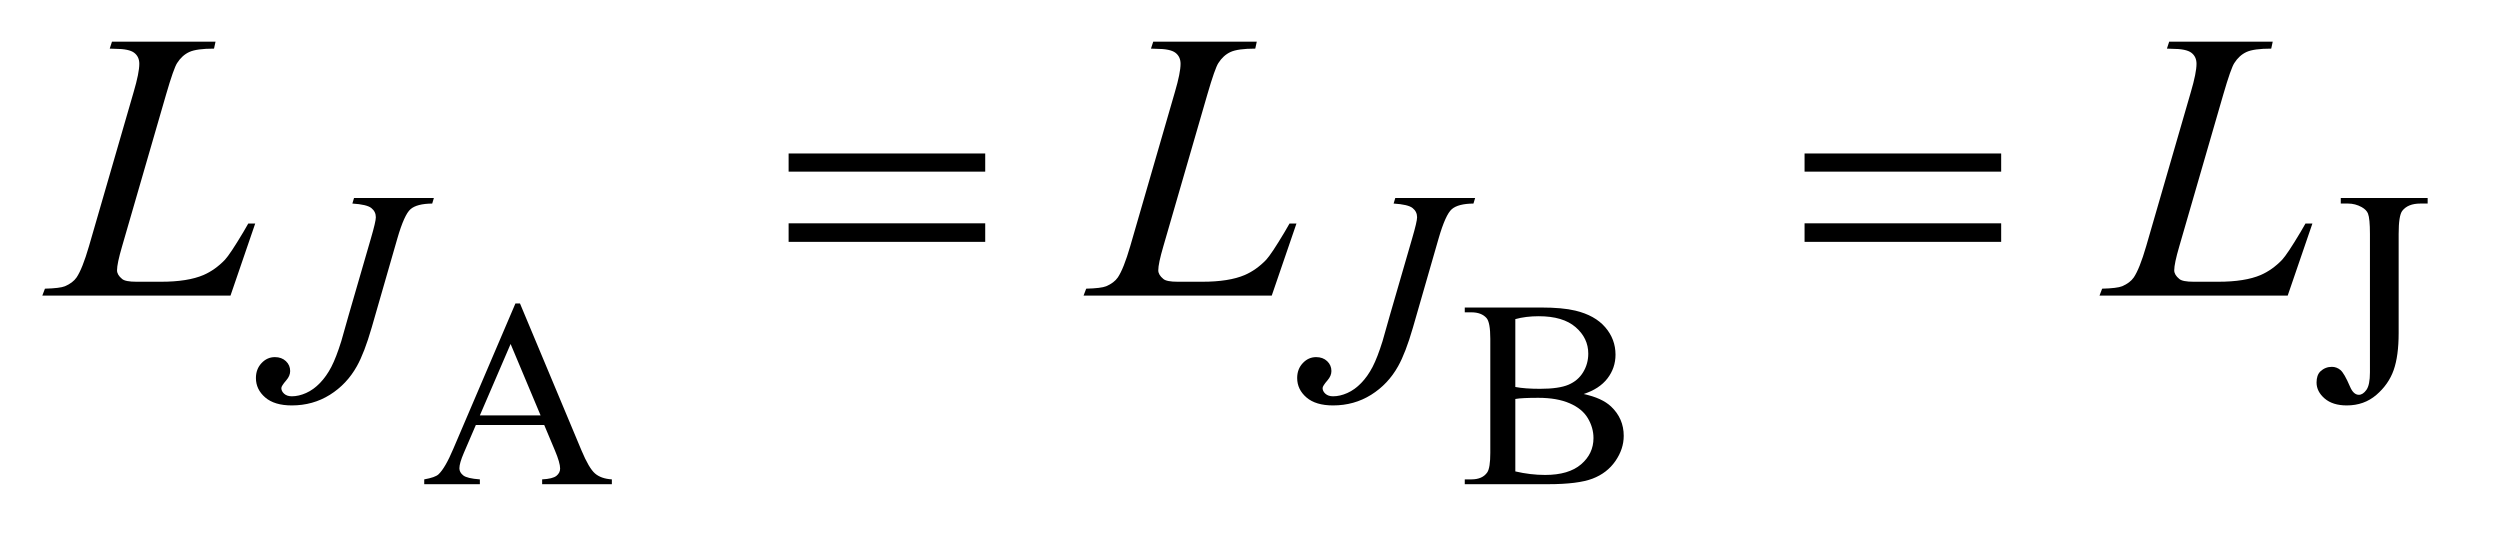 <?xml version="1.0" encoding="UTF-8"?>
<!DOCTYPE svg PUBLIC '-//W3C//DTD SVG 1.0//EN'
          'http://www.w3.org/TR/2001/REC-SVG-20010904/DTD/svg10.dtd'>
<svg stroke-dasharray="none" shape-rendering="auto" xmlns="http://www.w3.org/2000/svg" font-family="'Dialog'" text-rendering="auto" width="92" fill-opacity="1" color-interpolation="auto" color-rendering="auto" preserveAspectRatio="xMidYMid meet" font-size="12px" viewBox="0 0 92 20" fill="black" xmlns:xlink="http://www.w3.org/1999/xlink" stroke="black" image-rendering="auto" stroke-miterlimit="10" stroke-linecap="square" stroke-linejoin="miter" font-style="normal" stroke-width="1" height="20" stroke-dashoffset="0" font-weight="normal" stroke-opacity="1"
><!--Generated by the Batik Graphics2D SVG Generator--><defs id="genericDefs"
  /><g
  ><defs id="defs1"
    ><clipPath clipPathUnits="userSpaceOnUse" id="clipPath1"
      ><path d="M0.838 3.047 L58.91 3.047 L58.91 15.492 L0.838 15.492 L0.838 3.047 Z"
      /></clipPath
      ><clipPath clipPathUnits="userSpaceOnUse" id="clipPath2"
      ><path d="M26.77 97.364 L26.77 494.949 L1882.105 494.949 L1882.105 97.364 Z"
      /></clipPath
    ></defs
    ><g transform="scale(1.576,1.576) translate(-0.838,-3.047) matrix(0.031,0,0,0.031,0,0)"
    ><path d="M436.969 418.438 L385.438 418.438 L376.406 439.438 Q373.062 447.203 373.062 451.031 Q373.062 454.062 375.953 456.375 Q378.859 458.688 388.484 459.375 L388.484 463 L346.578 463 L346.578 459.375 Q354.906 457.891 357.359 455.547 Q362.375 450.828 368.453 436.406 L415.266 326.875 L418.703 326.875 L465.031 437.578 Q470.625 450.922 475.188 454.906 Q479.75 458.875 487.906 459.375 L487.906 463 L435.391 463 L435.391 459.375 Q443.344 458.969 446.141 456.719 Q448.938 454.469 448.938 451.219 Q448.938 446.906 445.016 437.578 L436.969 418.438 ZM434.219 411.172 L411.641 357.391 L388.484 411.172 L434.219 411.172 ZM1219.844 395.078 Q1233.688 398.031 1240.547 404.5 Q1250.078 413.531 1250.078 426.594 Q1250.078 436.5 1243.797 445.578 Q1237.516 454.656 1226.562 458.828 Q1215.625 463 1193.156 463 L1130.344 463 L1130.344 459.375 L1135.344 459.375 Q1143.688 459.375 1147.312 454.062 Q1149.578 450.641 1149.578 439.438 L1149.578 353.469 Q1149.578 341.109 1146.734 337.859 Q1142.906 333.547 1135.344 333.547 L1130.344 333.547 L1130.344 329.922 L1187.844 329.922 Q1203.953 329.922 1213.656 332.266 Q1228.391 335.797 1236.141 344.781 Q1243.891 353.766 1243.891 365.438 Q1243.891 375.453 1237.797 383.359 Q1231.719 391.25 1219.844 395.078 ZM1168.422 389.781 Q1172.047 390.469 1176.703 390.812 Q1181.375 391.156 1186.969 391.156 Q1201.297 391.156 1208.5 388.062 Q1215.719 384.969 1219.547 378.594 Q1223.375 372.219 1223.375 364.656 Q1223.375 352.984 1213.859 344.734 Q1204.344 336.484 1186.078 336.484 Q1176.266 336.484 1168.422 338.656 L1168.422 389.781 ZM1168.422 453.375 Q1179.797 456.031 1190.891 456.031 Q1208.656 456.031 1217.969 448.031 Q1227.297 440.031 1227.297 428.25 Q1227.297 420.5 1223.078 413.344 Q1218.859 406.172 1209.344 402.062 Q1199.828 397.938 1185.781 397.938 Q1179.703 397.938 1175.375 398.141 Q1171.062 398.328 1168.422 398.812 L1168.422 453.375 Z" stroke="none" clip-path="url(#clipPath2)"
    /></g
    ><g transform="matrix(0.049,0,0,0.049,-1.32,-4.802)"
    ><path d="M1784.906 250.875 L1784.906 246.719 L1850.156 246.719 L1850.156 250.875 L1844.656 250.875 Q1835.328 250.875 1831.062 256.375 Q1828.375 259.969 1828.375 273.672 L1828.375 348.125 Q1828.375 365.312 1824.609 375.984 Q1820.844 386.641 1811.641 394.562 Q1802.438 402.484 1789.406 402.484 Q1778.844 402.484 1772.781 397.266 Q1766.719 392.031 1766.719 385.297 Q1766.719 379.797 1769.531 376.984 Q1773.234 373.5 1778.172 373.5 Q1781.766 373.5 1784.625 375.859 Q1787.5 378.219 1791.875 388.438 Q1794.453 394.5 1798.5 394.5 Q1801.531 394.5 1804.172 390.797 Q1806.812 387.094 1806.812 377.656 L1806.812 273.672 Q1806.812 262.094 1805.344 258.391 Q1804.234 255.594 1800.641 253.562 Q1795.797 250.875 1790.406 250.875 L1784.906 250.875 Z" stroke="none" clip-path="url(#clipPath2)"
    /></g
    ><g transform="matrix(0.049,0,0,0.049,-1.32,-4.802)"
    ><path d="M292.812 246.719 L352.781 246.719 L351.547 250.875 Q339.984 250.984 335.266 255.094 Q330.547 259.188 325.375 277.031 L306.062 344.078 Q300.562 363.062 294.938 373.062 Q287.422 386.531 274.672 394.516 Q261.922 402.484 246.094 402.484 Q233.062 402.484 226.109 396.484 Q219.141 390.469 219.141 381.922 Q219.141 375.188 223.359 370.703 Q227.562 366.203 233.406 366.203 Q238.453 366.203 241.656 369.234 Q244.859 372.266 244.859 376.656 Q244.859 380.25 241.938 383.609 Q238.234 387.875 238.234 389.453 Q238.234 391.812 240.359 393.719 Q242.5 395.625 246.094 395.625 Q251.266 395.625 256.812 393.156 Q262.375 390.688 267.25 385.641 Q272.141 380.578 275.797 373.516 Q279.453 366.438 283.266 354.188 L288.766 334.766 L305.5 277.031 Q309.203 264.344 309.203 261.203 Q309.203 256.938 305.828 254.25 Q302.469 251.547 291.578 250.875 L292.812 246.719 ZM1074.812 246.719 L1134.781 246.719 L1133.547 250.875 Q1121.984 250.984 1117.266 255.094 Q1112.547 259.188 1107.375 277.031 L1088.062 344.078 Q1082.562 363.062 1076.938 373.062 Q1069.422 386.531 1056.672 394.516 Q1043.922 402.484 1028.094 402.484 Q1015.062 402.484 1008.109 396.484 Q1001.141 390.469 1001.141 381.922 Q1001.141 375.188 1005.359 370.703 Q1009.562 366.203 1015.406 366.203 Q1020.453 366.203 1023.656 369.234 Q1026.859 372.266 1026.859 376.656 Q1026.859 380.25 1023.938 383.609 Q1020.234 387.875 1020.234 389.453 Q1020.234 391.812 1022.359 393.719 Q1024.5 395.625 1028.094 395.625 Q1033.266 395.625 1038.812 393.156 Q1044.375 390.688 1049.25 385.641 Q1054.141 380.578 1057.797 373.516 Q1061.453 366.438 1065.266 354.188 L1070.766 334.766 L1087.5 277.031 Q1091.203 264.344 1091.203 261.203 Q1091.203 256.938 1087.828 254.25 Q1084.469 251.547 1073.578 250.875 L1074.812 246.719 Z" stroke="none" clip-path="url(#clipPath2)"
    /></g
    ><g transform="matrix(0.049,0,0,0.049,-1.32,-4.802)"
    ><path d="M200.047 320 L58.719 320 L60.688 314.797 Q71.938 314.516 75.734 312.969 Q81.641 310.438 84.453 306.359 Q88.812 299.891 93.734 283.016 L127.344 167 Q131.562 152.656 131.562 145.906 Q131.562 140.562 127.688 137.609 Q123.828 134.656 113.141 134.656 Q110.75 134.656 109.344 134.516 L111.031 129.312 L188.797 129.312 L187.672 134.516 Q174.594 134.516 169.109 137.047 Q163.625 139.578 159.969 145.344 Q157.438 149.141 151.672 168.969 L118.625 283.016 Q114.828 295.953 114.828 301.016 Q114.828 304.391 118.625 307.484 Q121.016 309.594 129.453 309.594 L147.875 309.594 Q167.984 309.594 179.797 304.531 Q188.516 300.734 195.828 293.141 Q199.766 288.922 209.75 272.188 L213.406 265.859 L218.609 265.859 L200.047 320 ZM982.047 320 L840.719 320 L842.688 314.797 Q853.938 314.516 857.734 312.969 Q863.641 310.438 866.453 306.359 Q870.812 299.891 875.734 283.016 L909.344 167 Q913.562 152.656 913.562 145.906 Q913.562 140.562 909.688 137.609 Q905.828 134.656 895.141 134.656 Q892.75 134.656 891.344 134.516 L893.031 129.312 L970.797 129.312 L969.672 134.516 Q956.594 134.516 951.109 137.047 Q945.625 139.578 941.969 145.344 Q939.438 149.141 933.672 168.969 L900.625 283.016 Q896.828 295.953 896.828 301.016 Q896.828 304.391 900.625 307.484 Q903.016 309.594 911.453 309.594 L929.875 309.594 Q949.984 309.594 961.797 304.531 Q970.516 300.734 977.828 293.141 Q981.766 288.922 991.75 272.188 L995.406 265.859 L1000.609 265.859 L982.047 320 ZM1745.047 320 L1603.719 320 L1605.688 314.797 Q1616.938 314.516 1620.734 312.969 Q1626.641 310.438 1629.453 306.359 Q1633.812 299.891 1638.734 283.016 L1672.344 167 Q1676.562 152.656 1676.562 145.906 Q1676.562 140.562 1672.688 137.609 Q1668.828 134.656 1658.141 134.656 Q1655.75 134.656 1654.344 134.516 L1656.031 129.312 L1733.797 129.312 L1732.672 134.516 Q1719.594 134.516 1714.109 137.047 Q1708.625 139.578 1704.969 145.344 Q1702.438 149.141 1696.672 168.969 L1663.625 283.016 Q1659.828 295.953 1659.828 301.016 Q1659.828 304.391 1663.625 307.484 Q1666.016 309.594 1674.453 309.594 L1692.875 309.594 Q1712.984 309.594 1724.797 304.531 Q1733.516 300.734 1740.828 293.141 Q1744.766 288.922 1754.75 272.188 L1758.406 265.859 L1763.609 265.859 L1745.047 320 Z" stroke="none" clip-path="url(#clipPath2)"
    /></g
    ><g transform="matrix(0.049,0,0,0.049,-1.32,-4.802)"
    ><path d="M619.203 213.266 L766.859 213.266 L766.859 226.906 L619.203 226.906 L619.203 213.266 ZM619.203 265.719 L766.859 265.719 L766.859 279.641 L619.203 279.641 L619.203 265.719 ZM1382.203 213.266 L1529.859 213.266 L1529.859 226.906 L1382.203 226.906 L1382.203 213.266 ZM1382.203 265.719 L1529.859 265.719 L1529.859 279.641 L1382.203 279.641 L1382.203 265.719 Z" stroke="none" clip-path="url(#clipPath2)"
    /></g
  ></g
></svg
>
